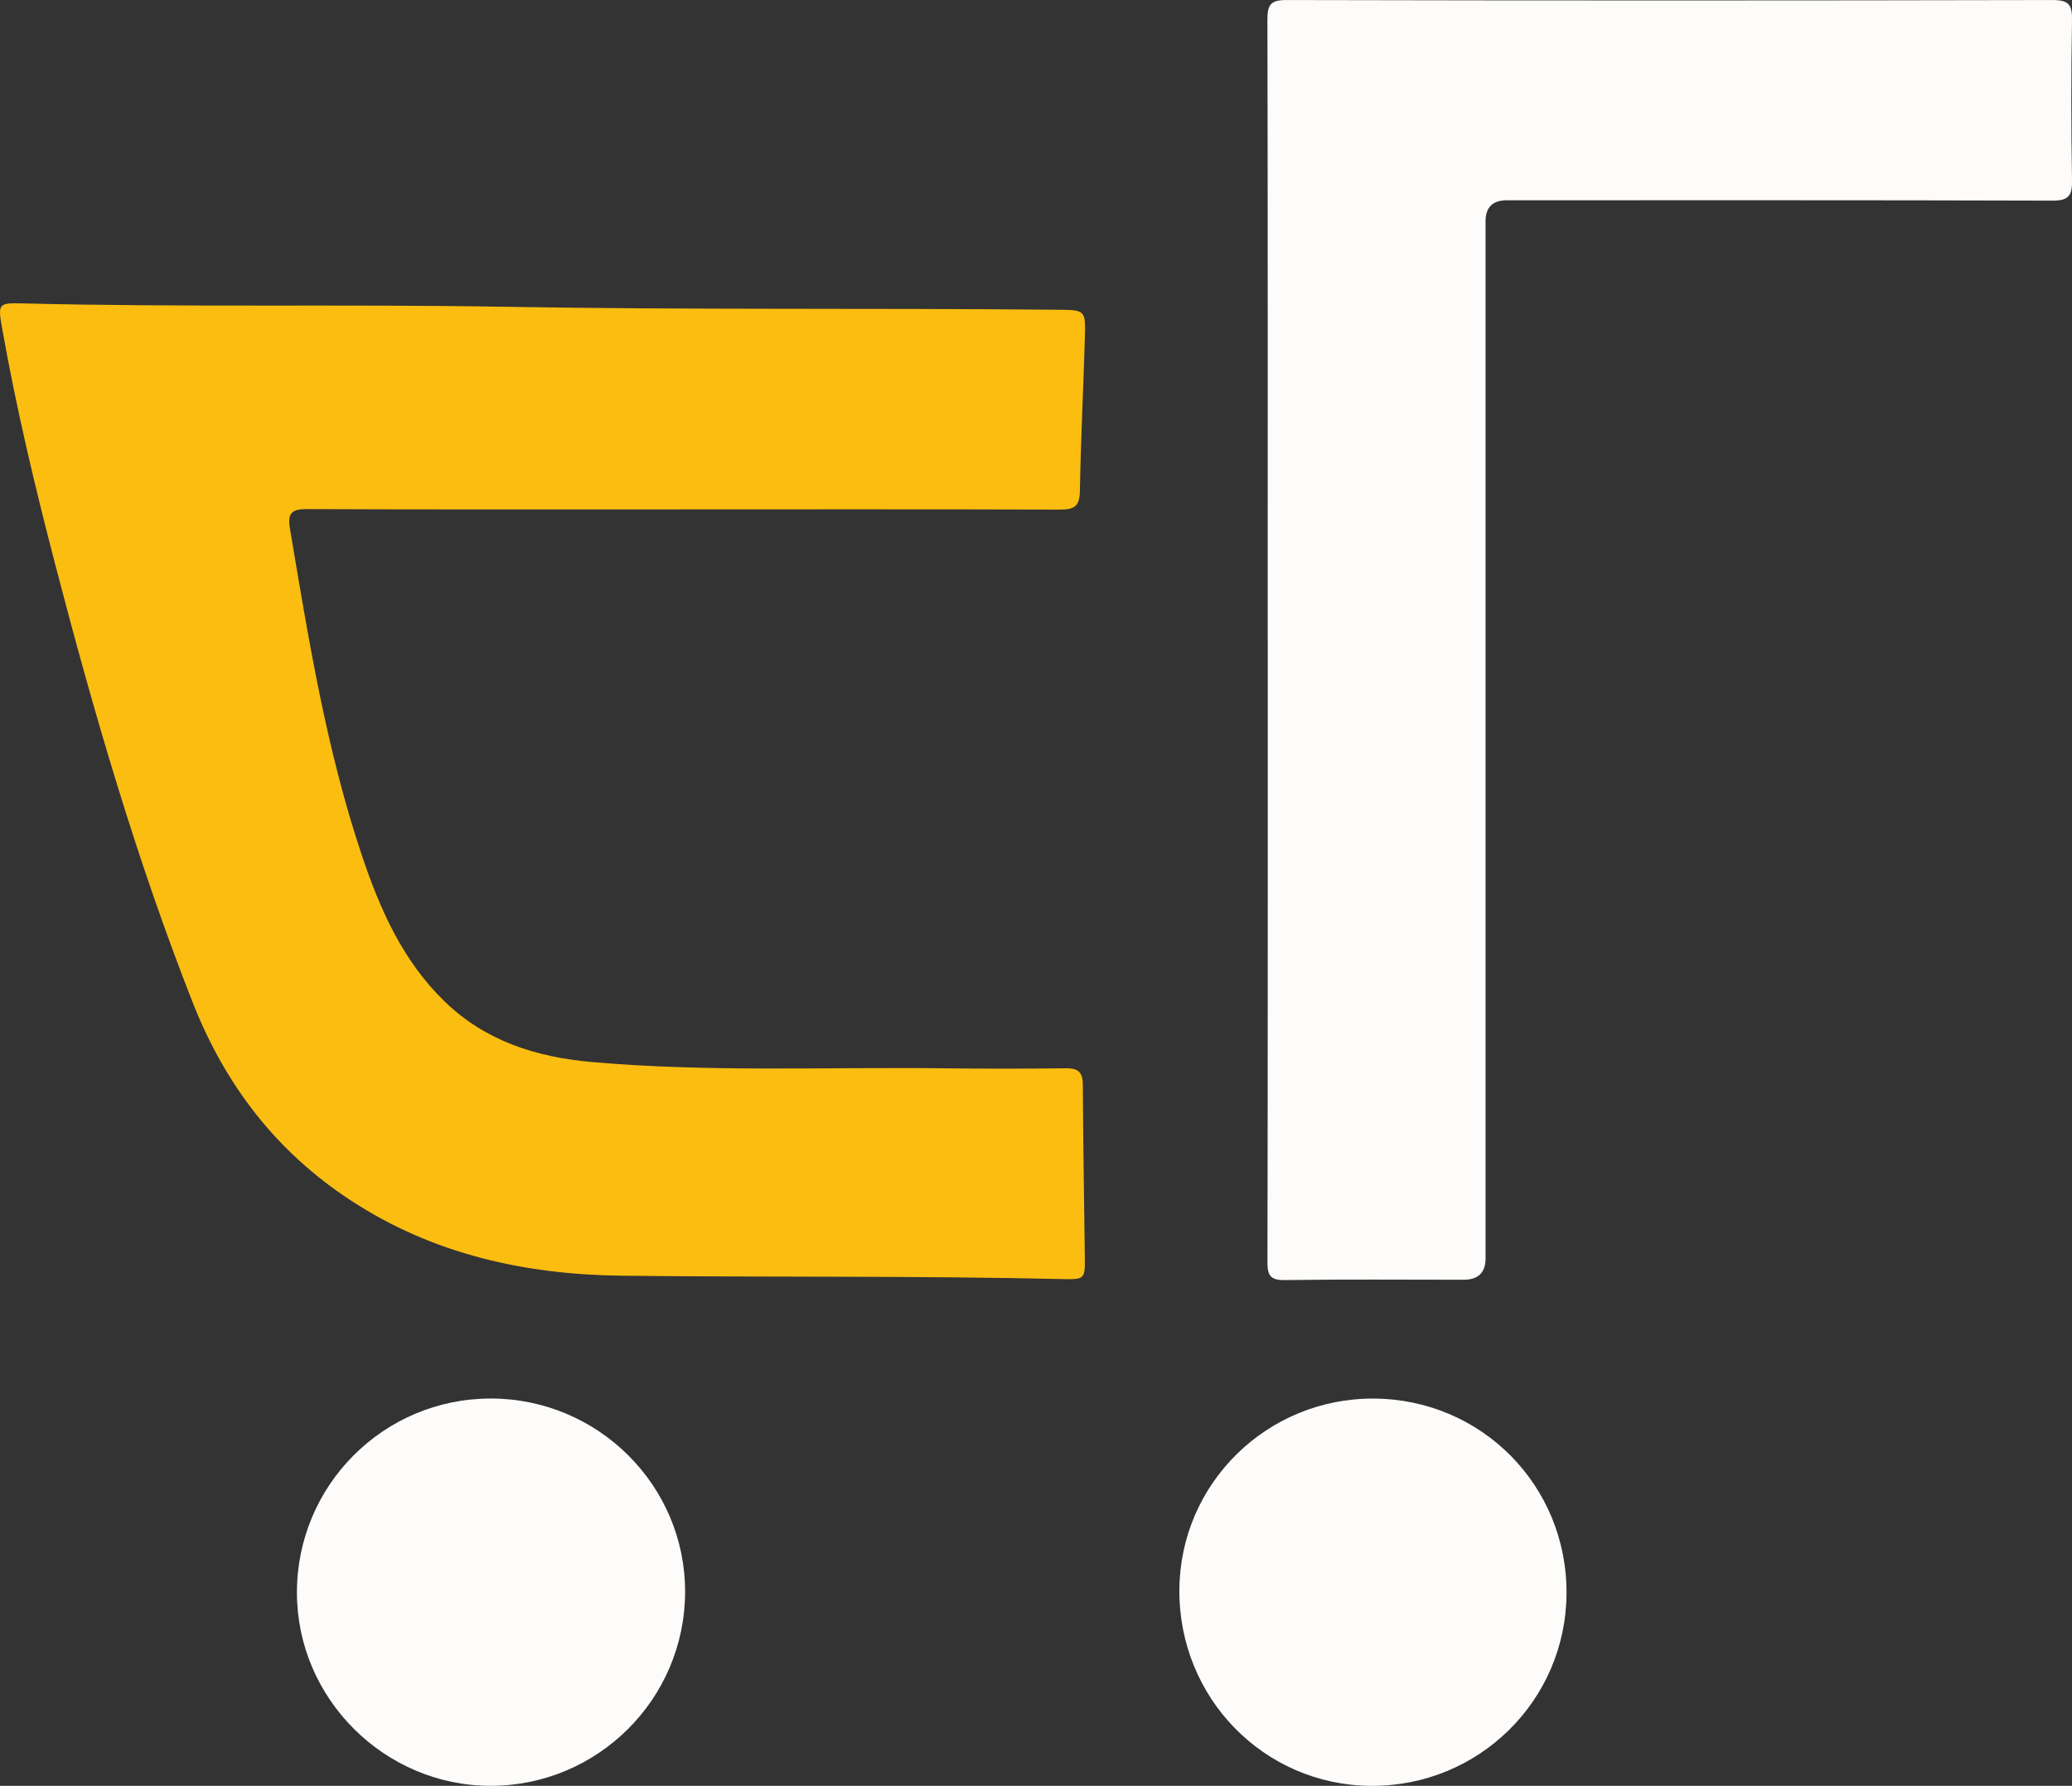 <?xml version="1.0" encoding="UTF-8"?> <svg xmlns="http://www.w3.org/2000/svg" id="Layer_2" viewBox="0 0 638.02 549.92"><rect x="0" y="0" width="638.02" height="549.92" fill="#333333" stroke="none"/><defs><style> .cls-1 { fill: #fbbd10; } .cls-2 { fill: #fdfcfb; } </style></defs><g id="Layer_1-2" data-name="Layer_1"><g id="Ow2jF1"><g><path class="cls-1" d="M210.01,156.86c-38.49,0-76.99.07-115.48-.09-4.71-.02-6.05,1.23-5.25,5.98,5.68,33.85,11.13,67.75,22.07,100.42,5.58,16.68,12.58,32.64,25.57,45.23,12.65,12.26,28.37,17.14,45.29,18.63,35.91,3.17,71.92,1.52,107.9,1.93,12.66.15,25.33.15,37.99,0,3.79-.05,5.32,1.07,5.33,5.08.07,17.82.43,35.65.62,53.47.06,6.21-.19,6.51-6.52,6.37-45.31-1.06-90.64-.53-135.95-1.04-29.79-.34-58.1-6.53-83.57-23.19-23.01-15.06-38.68-35.56-48.7-61.02-17.23-43.81-30.34-88.88-42.19-134.36C10.78,149.92,4.94,125.46.58,100.67c-1.23-7.03-1.05-7.43,6.2-7.25,49.64,1.27,99.31.19,148.95,1.05,56.65.98,113.3.37,169.95.91,8.51.08,8.63.07,8.38,8.61-.47,15.81-1.25,31.62-1.54,47.43-.09,4.58-1.91,5.51-6.03,5.5-38.83-.12-77.65-.07-116.48-.07Z"></path><path class="cls-2" d="M390.36,197.11c0-63.64.05-127.28-.09-190.91-.01-4.59.8-6.21,5.88-6.19,78.63.18,157.26.17,235.89,0,4.98-.01,6.06,1.47,5.98,6.15-.28,16.49-.28,32.99,0,49.47.08,4.78-1.21,6.17-6.09,6.15-55.97-.17-111.95-.11-167.92-.11q-6.56,0-6.57,6.45c0,106.45,0,212.9,0,319.35q0,6.61-6.76,6.61c-18.32,0-36.65-.17-54.97.1-4.57.07-5.44-1.41-5.43-5.66.13-63.8.09-127.61.1-191.41Z"></path><path class="cls-2" d="M151.08,430.65c33.07,0,59.97,26.78,59.88,59.62-.09,32.96-26.92,59.67-59.92,59.65-32.65-.02-59.56-26.86-59.61-59.44-.05-33.04,26.66-59.82,59.65-59.82Z"></path><path class="cls-2" d="M423.08,430.67c33.16.2,59.49,26.86,59.29,60.04-.19,32.98-27.08,59.43-60.21,59.22-32.95-.21-59.21-27.08-59-60.38.2-32.74,27-59.08,59.92-58.88Z"></path></g></g></g></svg> 